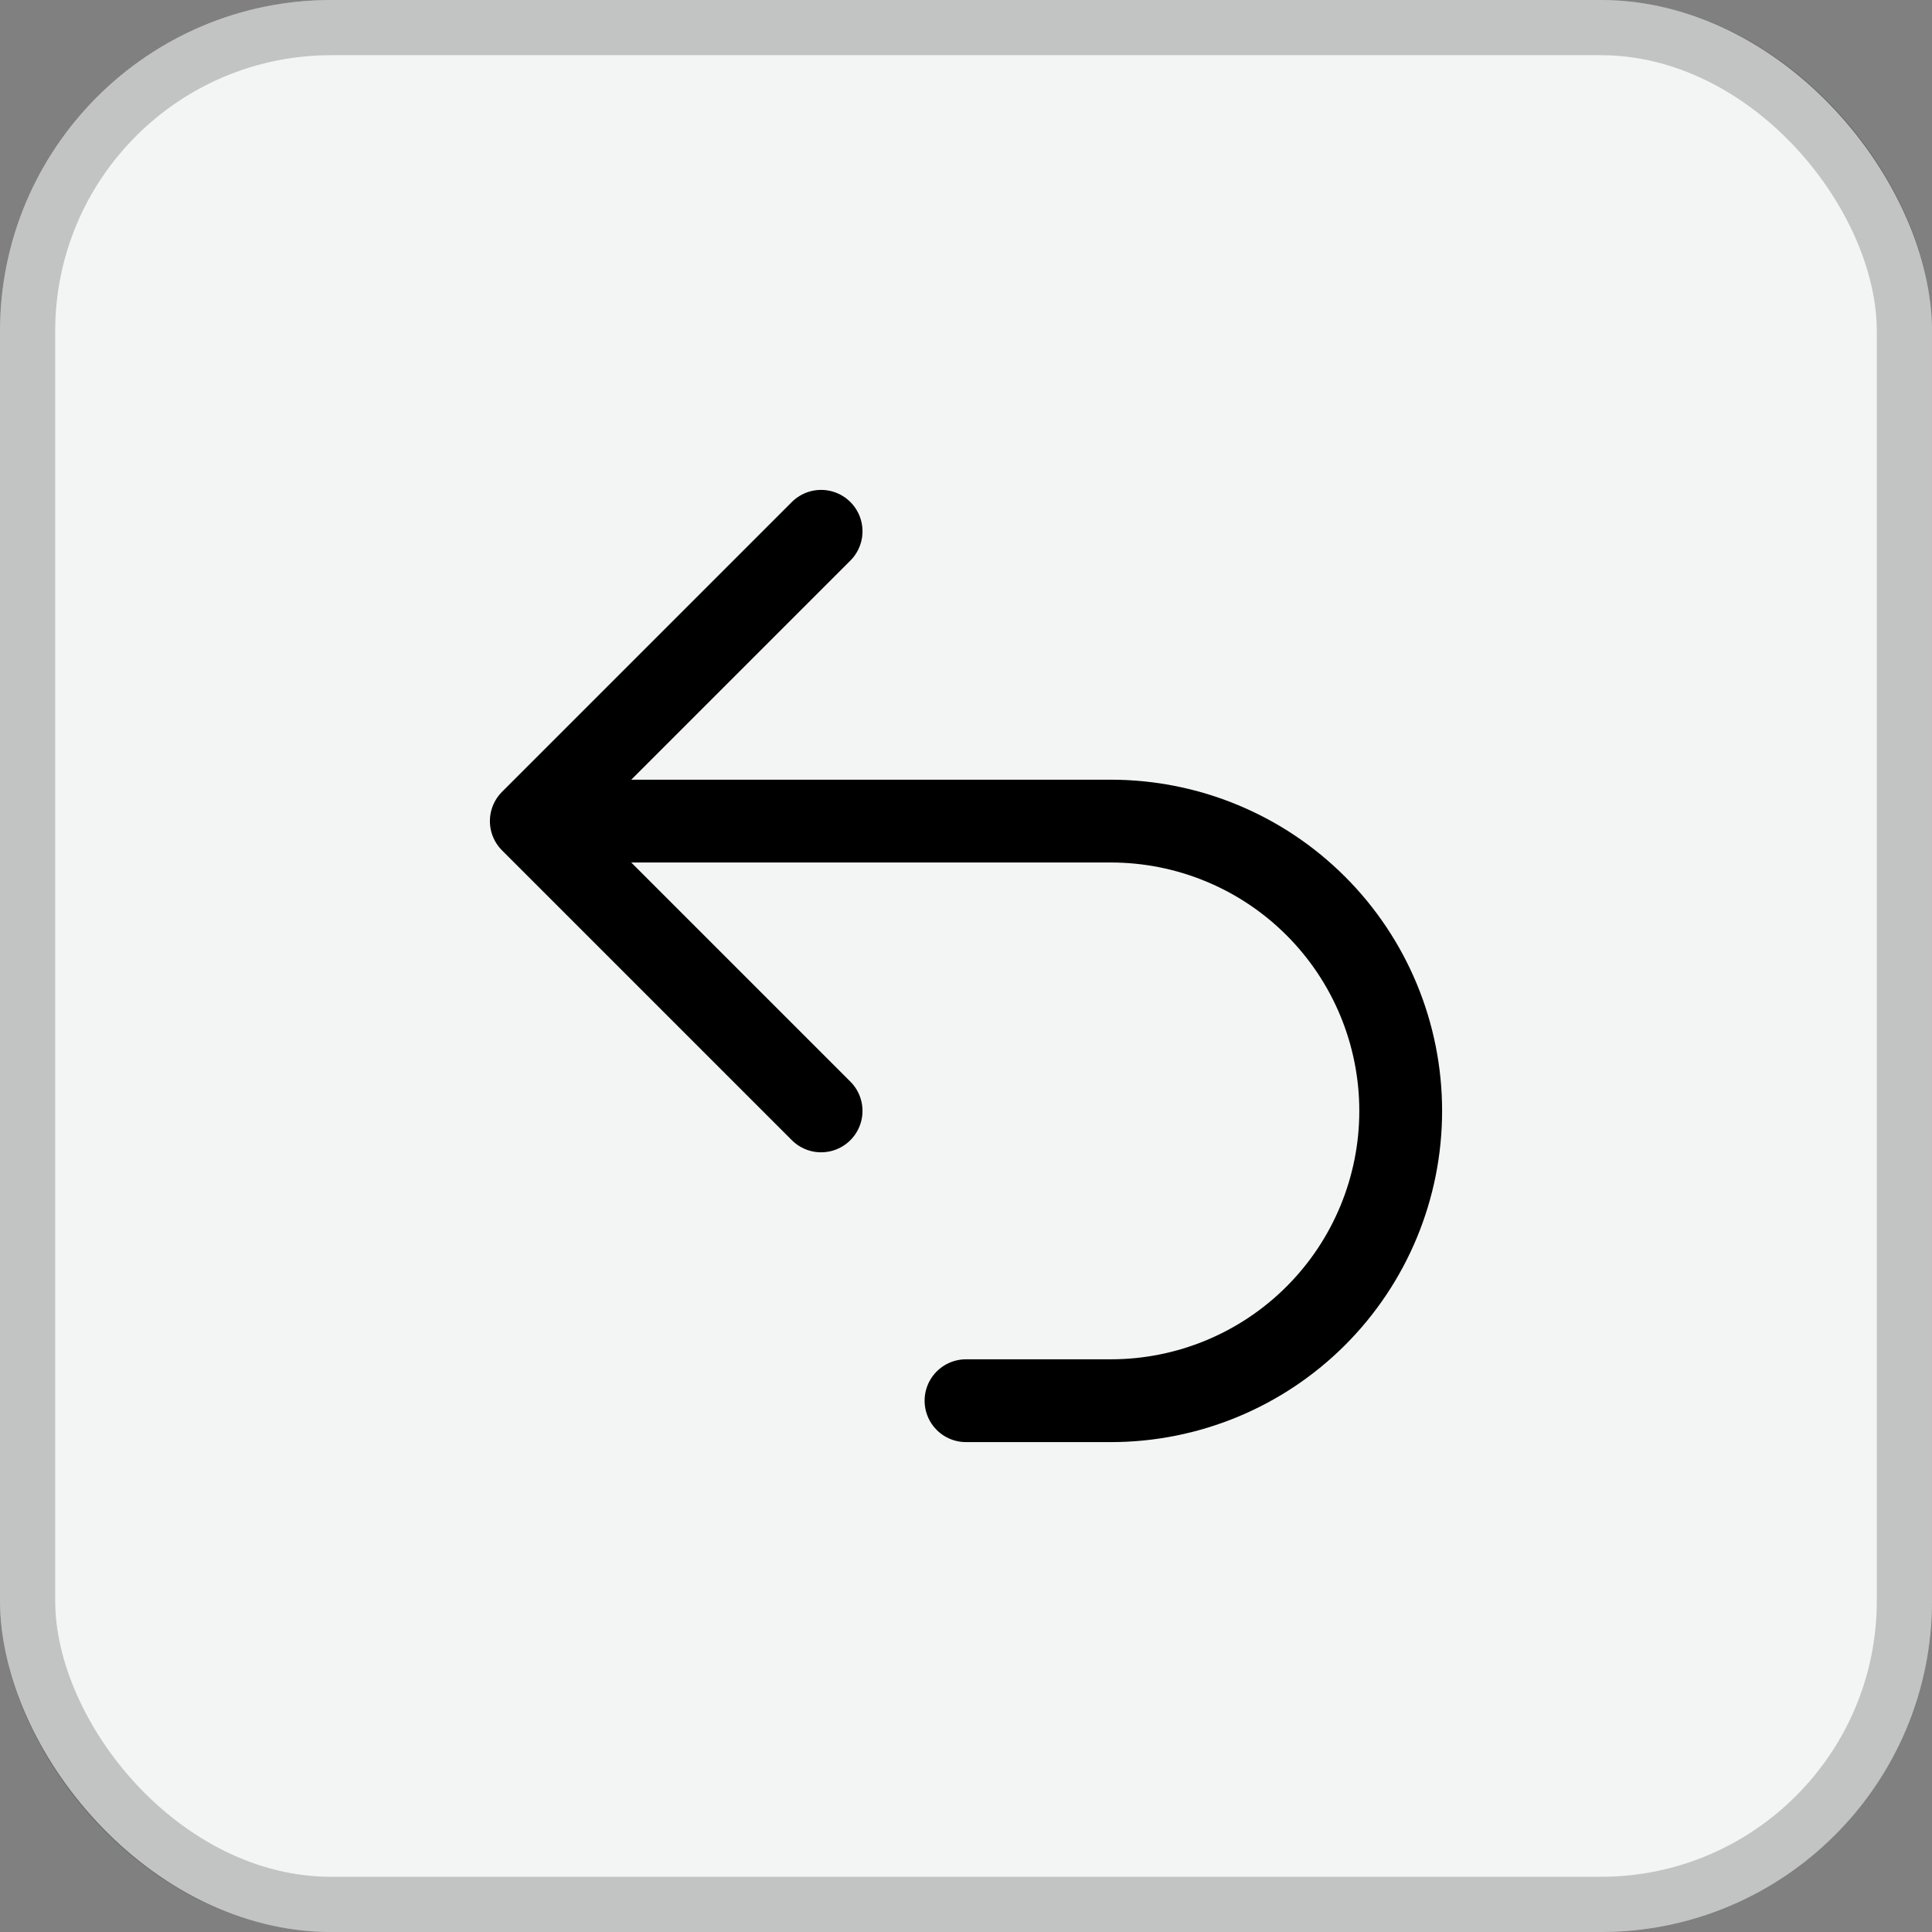 <svg width="35" height="35" viewBox="0 0 35 35" fill="none" xmlns="http://www.w3.org/2000/svg">
<rect x="0" y="0" width="35" height="35" fill="#808080" stroke="none"/>
<rect width="35" height="35" rx="6" fill="#F3F4F4"/>
<rect x="0.5" y="0.5" width="34" height="34" rx="5.5" stroke="black" stroke-opacity="0.2"/>
<path d="M14.875 20.125L9.625 14.875M9.625 14.875L14.875 9.625M9.625 14.875H20.125C21.517 14.875 22.853 15.428 23.837 16.413C24.822 17.397 25.375 18.733 25.375 20.125C25.375 21.517 24.822 22.853 23.837 23.837C22.853 24.822 21.517 25.375 20.125 25.375H17.5" stroke="black" stroke-width="1.5" stroke-linecap="round" stroke-linejoin="round"/>
</svg>
